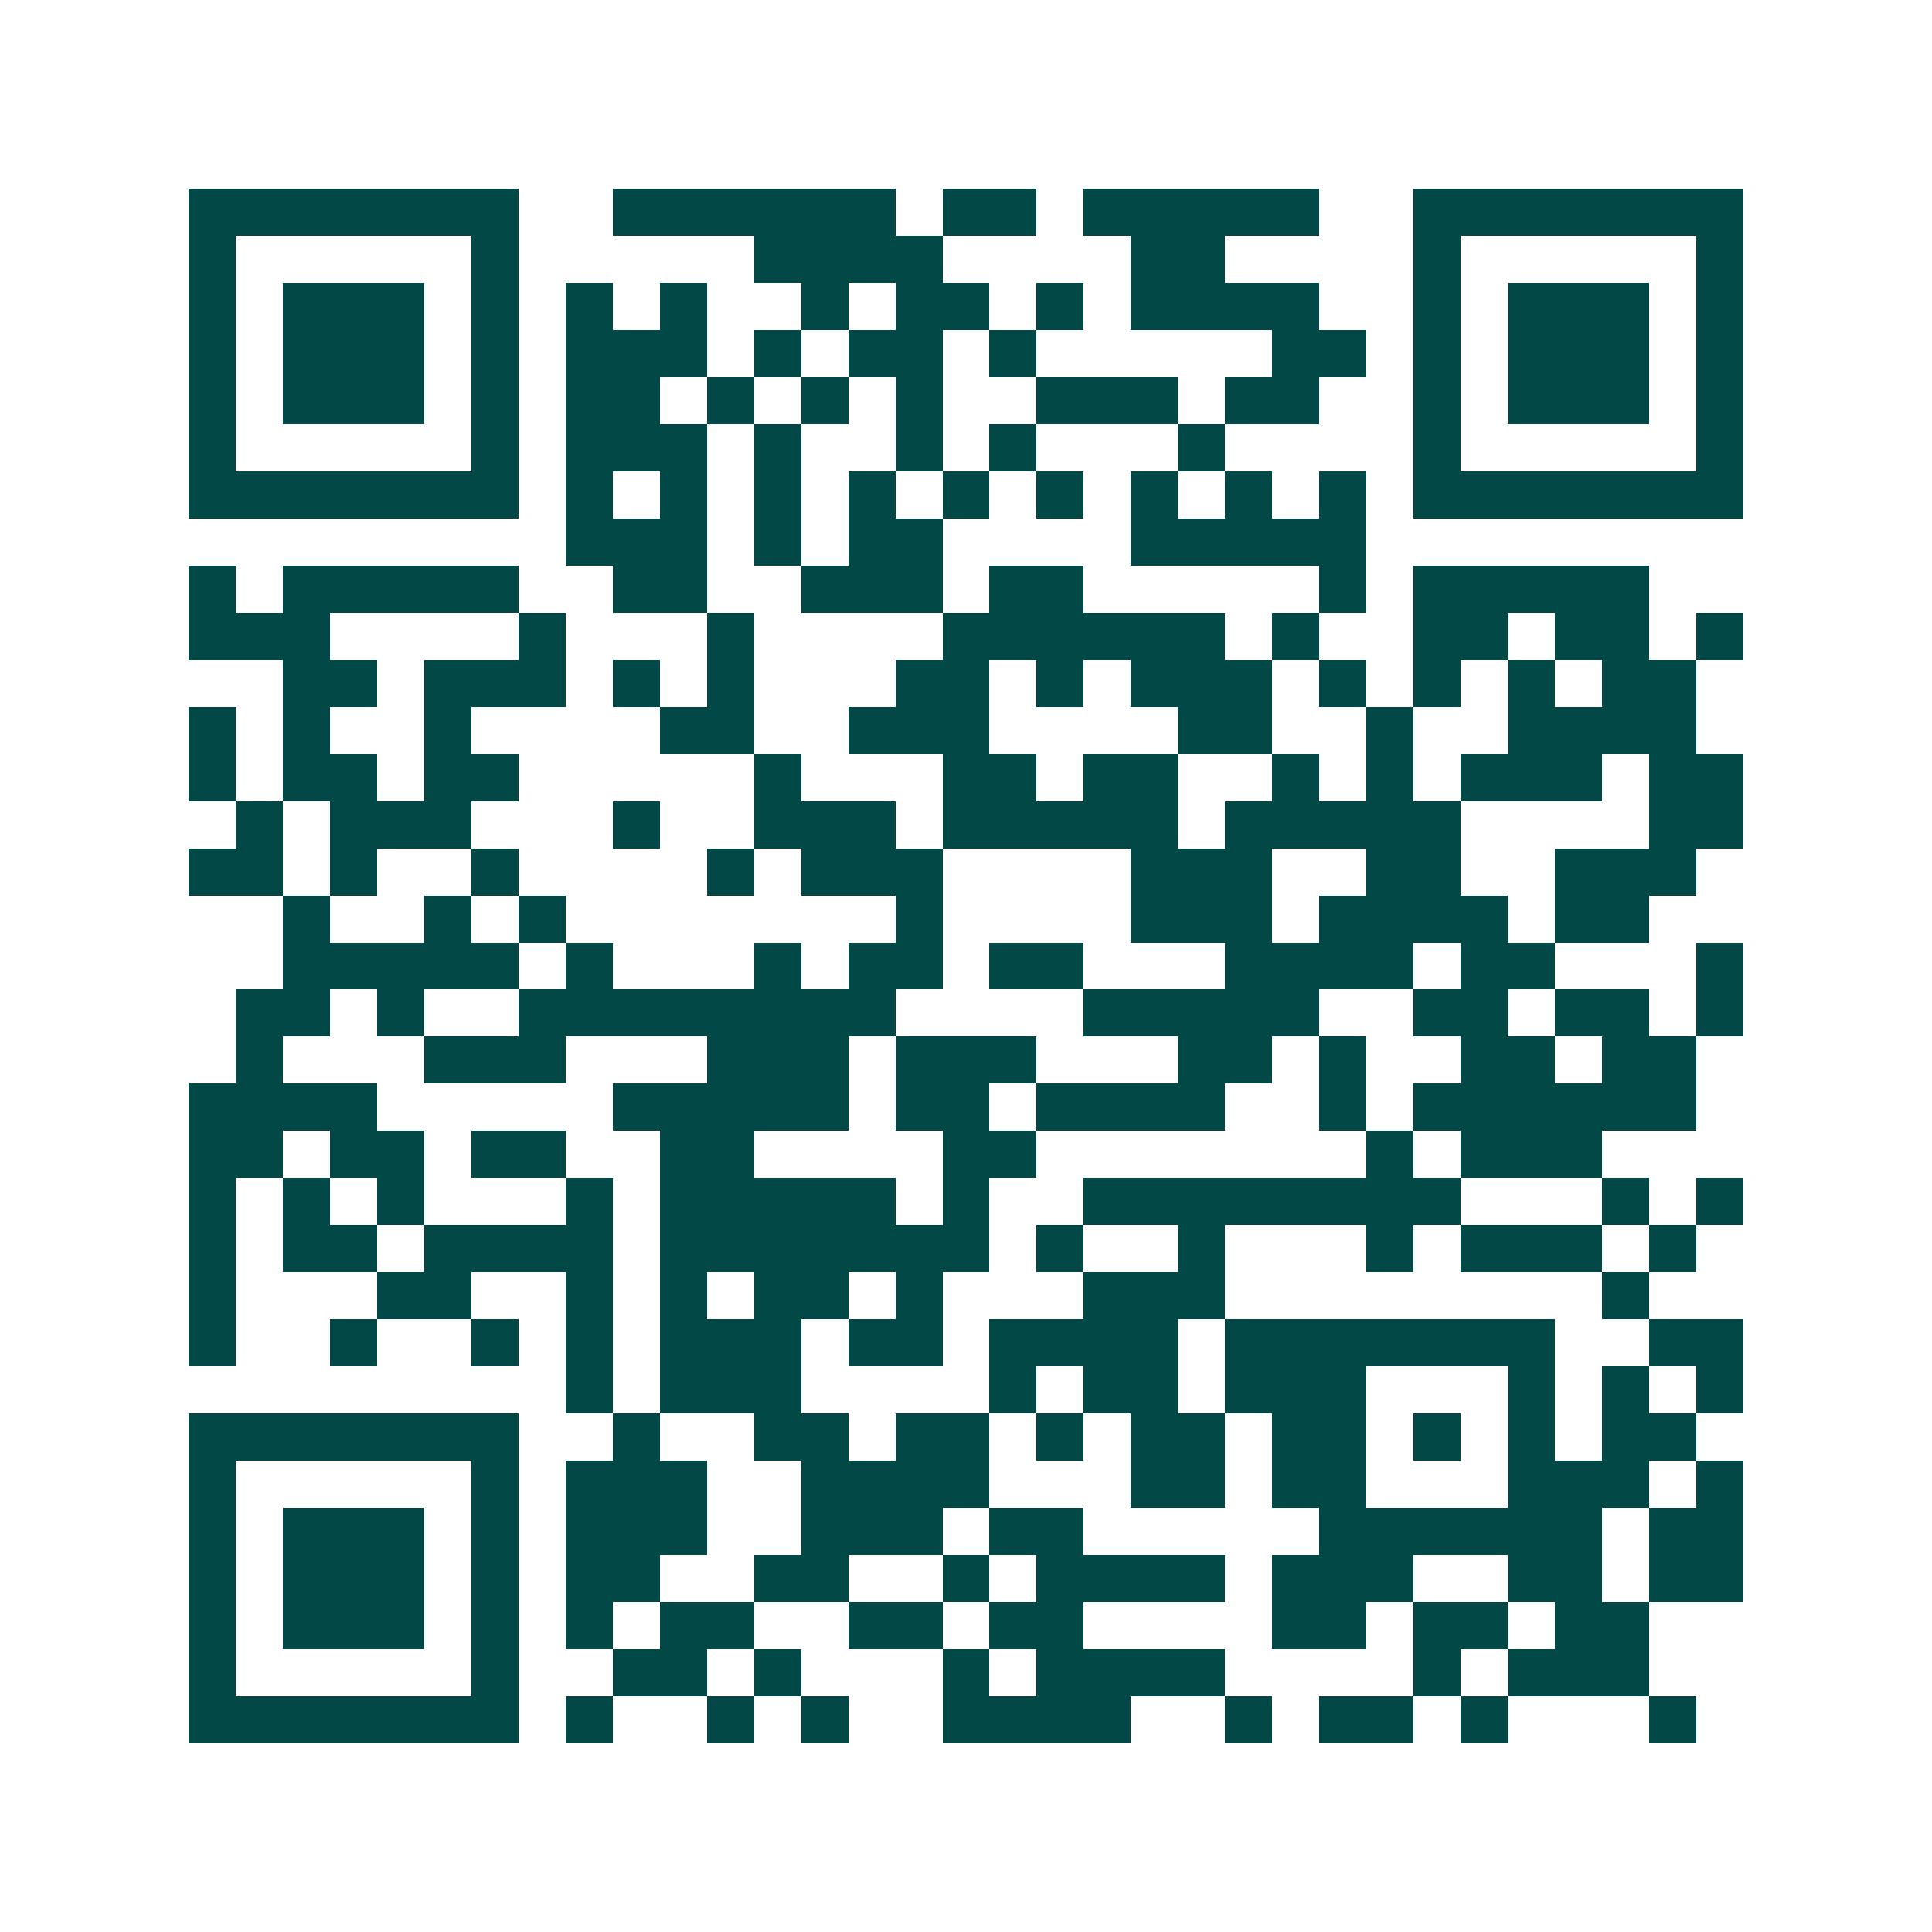 <svg xmlns="http://www.w3.org/2000/svg" width="200" height="200" viewBox="0 0 41 41" shape-rendering="crispEdges"><path fill="#ffffff" d="M0 0h41v41H0z"/><path stroke="#014847" d="M4 4.5h7m2 0h6m1 0h2m1 0h5m2 0h7M4 5.5h1m5 0h1m5 0h4m4 0h2m4 0h1m5 0h1M4 6.5h1m1 0h3m1 0h1m1 0h1m1 0h1m2 0h1m1 0h2m1 0h1m1 0h4m2 0h1m1 0h3m1 0h1M4 7.5h1m1 0h3m1 0h1m1 0h3m1 0h1m1 0h2m1 0h1m5 0h2m1 0h1m1 0h3m1 0h1M4 8.5h1m1 0h3m1 0h1m1 0h2m1 0h1m1 0h1m1 0h1m2 0h3m1 0h2m2 0h1m1 0h3m1 0h1M4 9.5h1m5 0h1m1 0h3m1 0h1m2 0h1m1 0h1m3 0h1m4 0h1m5 0h1M4 10.5h7m1 0h1m1 0h1m1 0h1m1 0h1m1 0h1m1 0h1m1 0h1m1 0h1m1 0h1m1 0h7M12 11.5h3m1 0h1m1 0h2m4 0h5M4 12.5h1m1 0h5m2 0h2m2 0h3m1 0h2m5 0h1m1 0h5M4 13.5h3m4 0h1m3 0h1m4 0h6m1 0h1m2 0h2m1 0h2m1 0h1M6 14.5h2m1 0h3m1 0h1m1 0h1m3 0h2m1 0h1m1 0h3m1 0h1m1 0h1m1 0h1m1 0h2M4 15.5h1m1 0h1m2 0h1m4 0h2m2 0h3m4 0h2m2 0h1m2 0h4M4 16.5h1m1 0h2m1 0h2m5 0h1m3 0h2m1 0h2m2 0h1m1 0h1m1 0h3m1 0h2M5 17.5h1m1 0h3m3 0h1m2 0h3m1 0h5m1 0h5m4 0h2M4 18.5h2m1 0h1m2 0h1m4 0h1m1 0h3m4 0h3m2 0h2m2 0h3M6 19.5h1m2 0h1m1 0h1m7 0h1m4 0h3m1 0h4m1 0h2M6 20.5h5m1 0h1m3 0h1m1 0h2m1 0h2m3 0h4m1 0h2m3 0h1M5 21.5h2m1 0h1m2 0h8m4 0h5m2 0h2m1 0h2m1 0h1M5 22.5h1m3 0h3m3 0h3m1 0h3m3 0h2m1 0h1m2 0h2m1 0h2M4 23.5h4m5 0h5m1 0h2m1 0h4m2 0h1m1 0h6M4 24.5h2m1 0h2m1 0h2m2 0h2m4 0h2m7 0h1m1 0h3M4 25.5h1m1 0h1m1 0h1m3 0h1m1 0h5m1 0h1m2 0h8m3 0h1m1 0h1M4 26.5h1m1 0h2m1 0h4m1 0h7m1 0h1m2 0h1m3 0h1m1 0h3m1 0h1M4 27.5h1m3 0h2m2 0h1m1 0h1m1 0h2m1 0h1m3 0h3m8 0h1M4 28.5h1m2 0h1m2 0h1m1 0h1m1 0h3m1 0h2m1 0h4m1 0h7m2 0h2M12 29.5h1m1 0h3m4 0h1m1 0h2m1 0h3m3 0h1m1 0h1m1 0h1M4 30.5h7m2 0h1m2 0h2m1 0h2m1 0h1m1 0h2m1 0h2m1 0h1m1 0h1m1 0h2M4 31.5h1m5 0h1m1 0h3m2 0h4m3 0h2m1 0h2m3 0h3m1 0h1M4 32.5h1m1 0h3m1 0h1m1 0h3m2 0h3m1 0h2m5 0h6m1 0h2M4 33.5h1m1 0h3m1 0h1m1 0h2m2 0h2m2 0h1m1 0h4m1 0h3m2 0h2m1 0h2M4 34.5h1m1 0h3m1 0h1m1 0h1m1 0h2m2 0h2m1 0h2m4 0h2m1 0h2m1 0h2M4 35.5h1m5 0h1m2 0h2m1 0h1m3 0h1m1 0h4m4 0h1m1 0h3M4 36.5h7m1 0h1m2 0h1m1 0h1m2 0h4m2 0h1m1 0h2m1 0h1m3 0h1"/></svg>
